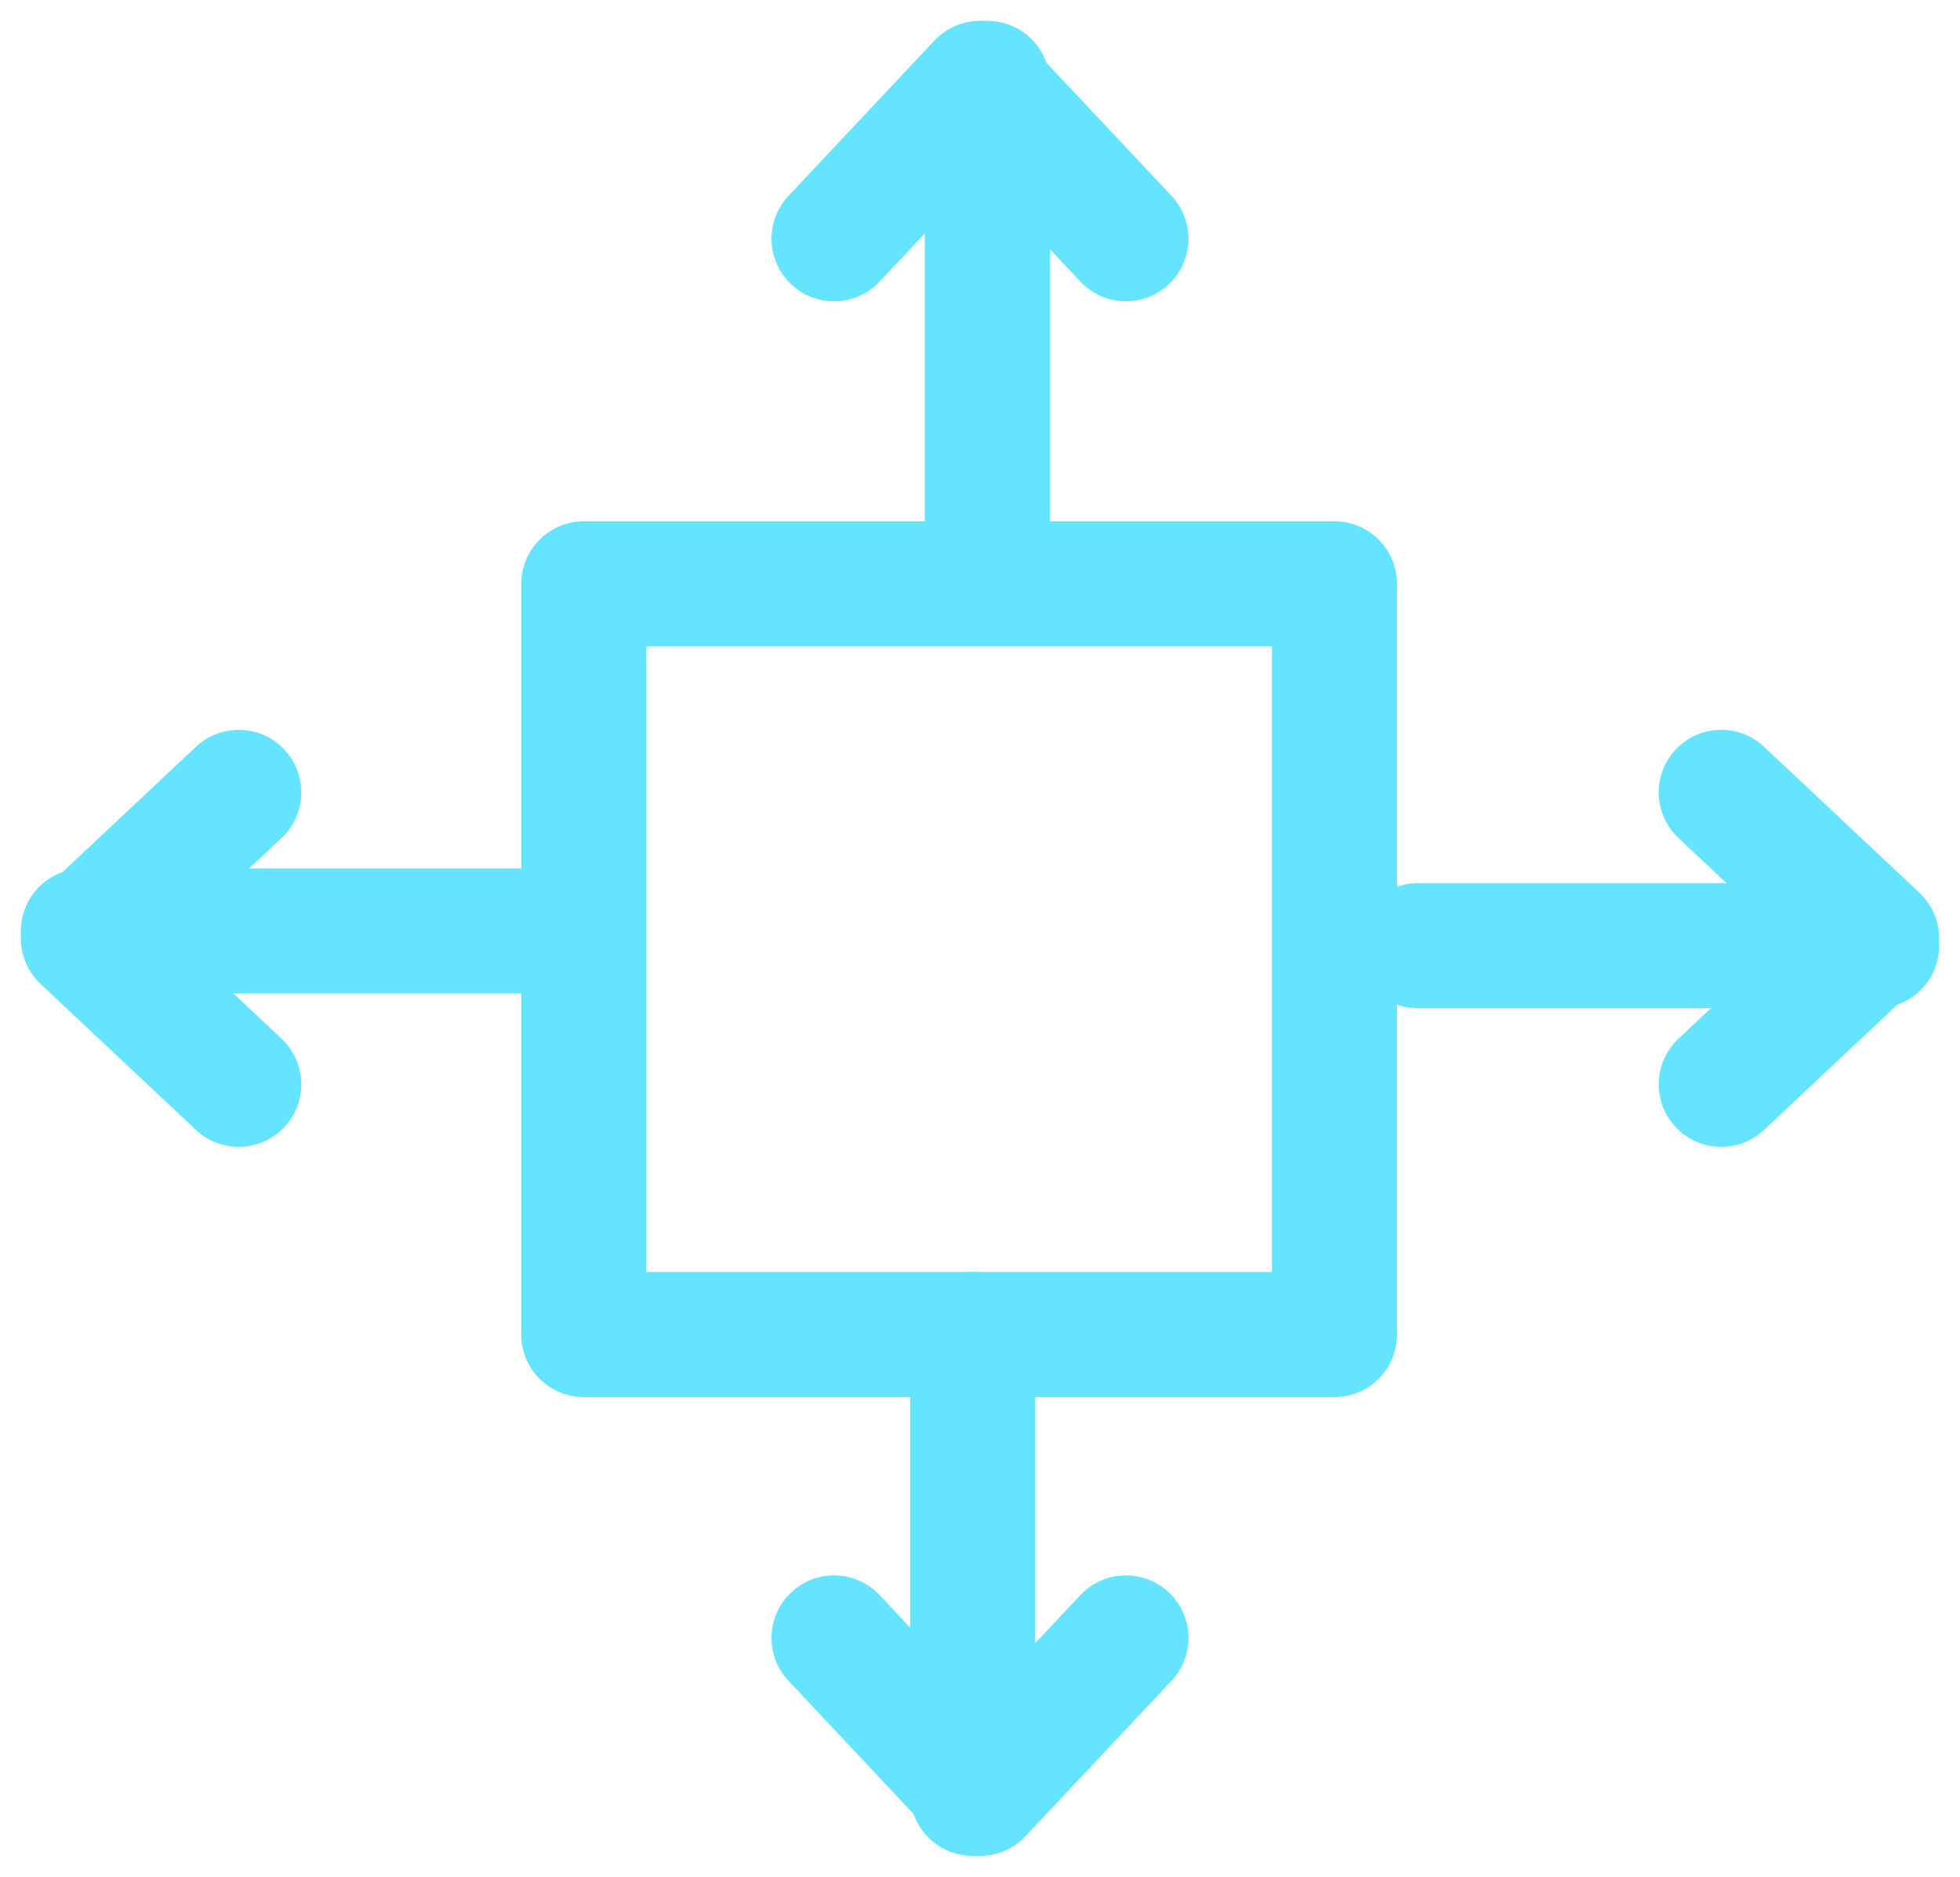 <?xml version="1.0" encoding="UTF-8"?>
<svg width="47px" height="45px" viewBox="0 0 47 45" version="1.1" xmlns="http://www.w3.org/2000/svg" xmlns:xlink="http://www.w3.org/1999/xlink">
    <title>icon</title>
    <g id="design" stroke="none" stroke-width="1" fill="none" fill-rule="evenodd" stroke-linecap="round" stroke-linejoin="round">
        <g id="PWS280_PQView-Webpage-Design" transform="translate(-286, -2072)" stroke="#65E4FF">
            <g id="content-1" transform="translate(0, 1652)" stroke-width="3">
                <g id="feature-list" transform="translate(138, 114)">
                    <g id="item-4" transform="translate(2, 308)">
                        <g id="icon" transform="translate(148, 0)">
                            <rect id="Rectangle" x="12" y="12" width="18" height="18"></rect>
                            <g id="arrow" transform="translate(21.5, 5.5) scale(1, -1) translate(-21.5, -5.5)translate(18, 0)">
                                <line x1="3.676" y1="-9.10897342e-14" x2="3.676" y2="11" id="Path-2"></line>
                                <polyline id="Path-3" points="0 7.275 3.5 11 7 7.275"></polyline>
                            </g>
                            <g id="arrow-copy-3" transform="translate(21.5, 35.5) scale(1, -1) rotate(-180) translate(-21.5, -35.5)translate(18, 30)">
                                <line x1="3.676" y1="-9.10897342e-14" x2="3.676" y2="11" id="Path-2"></line>
                                <polyline id="Path-3" points="0 7.275 3.5 11 7 7.275"></polyline>
                            </g>
                            <g id="arrow-copy" transform="translate(37.5, 20.5) scale(-1, 1) rotate(-270) translate(-37.5, -20.5)translate(34, 15)">
                                <line x1="3.676" y1="-9.10897342e-14" x2="3.676" y2="11" id="Path-2"></line>
                                <polyline id="Path-3" points="0 7.275 3.5 11 7 7.275"></polyline>
                            </g>
                            <g id="arrow-copy-2" transform="translate(5.5, 20.5) scale(-1, 1) rotate(-90) translate(-5.5, -20.5)translate(2, 15)">
                                <line x1="3.676" y1="-9.10897342e-14" x2="3.676" y2="11" id="Path-2"></line>
                                <polyline id="Path-3" points="0 7.275 3.5 11 7 7.275"></polyline>
                            </g>
                        </g>
                    </g>
                </g>
            </g>
        </g>
    </g>
</svg>